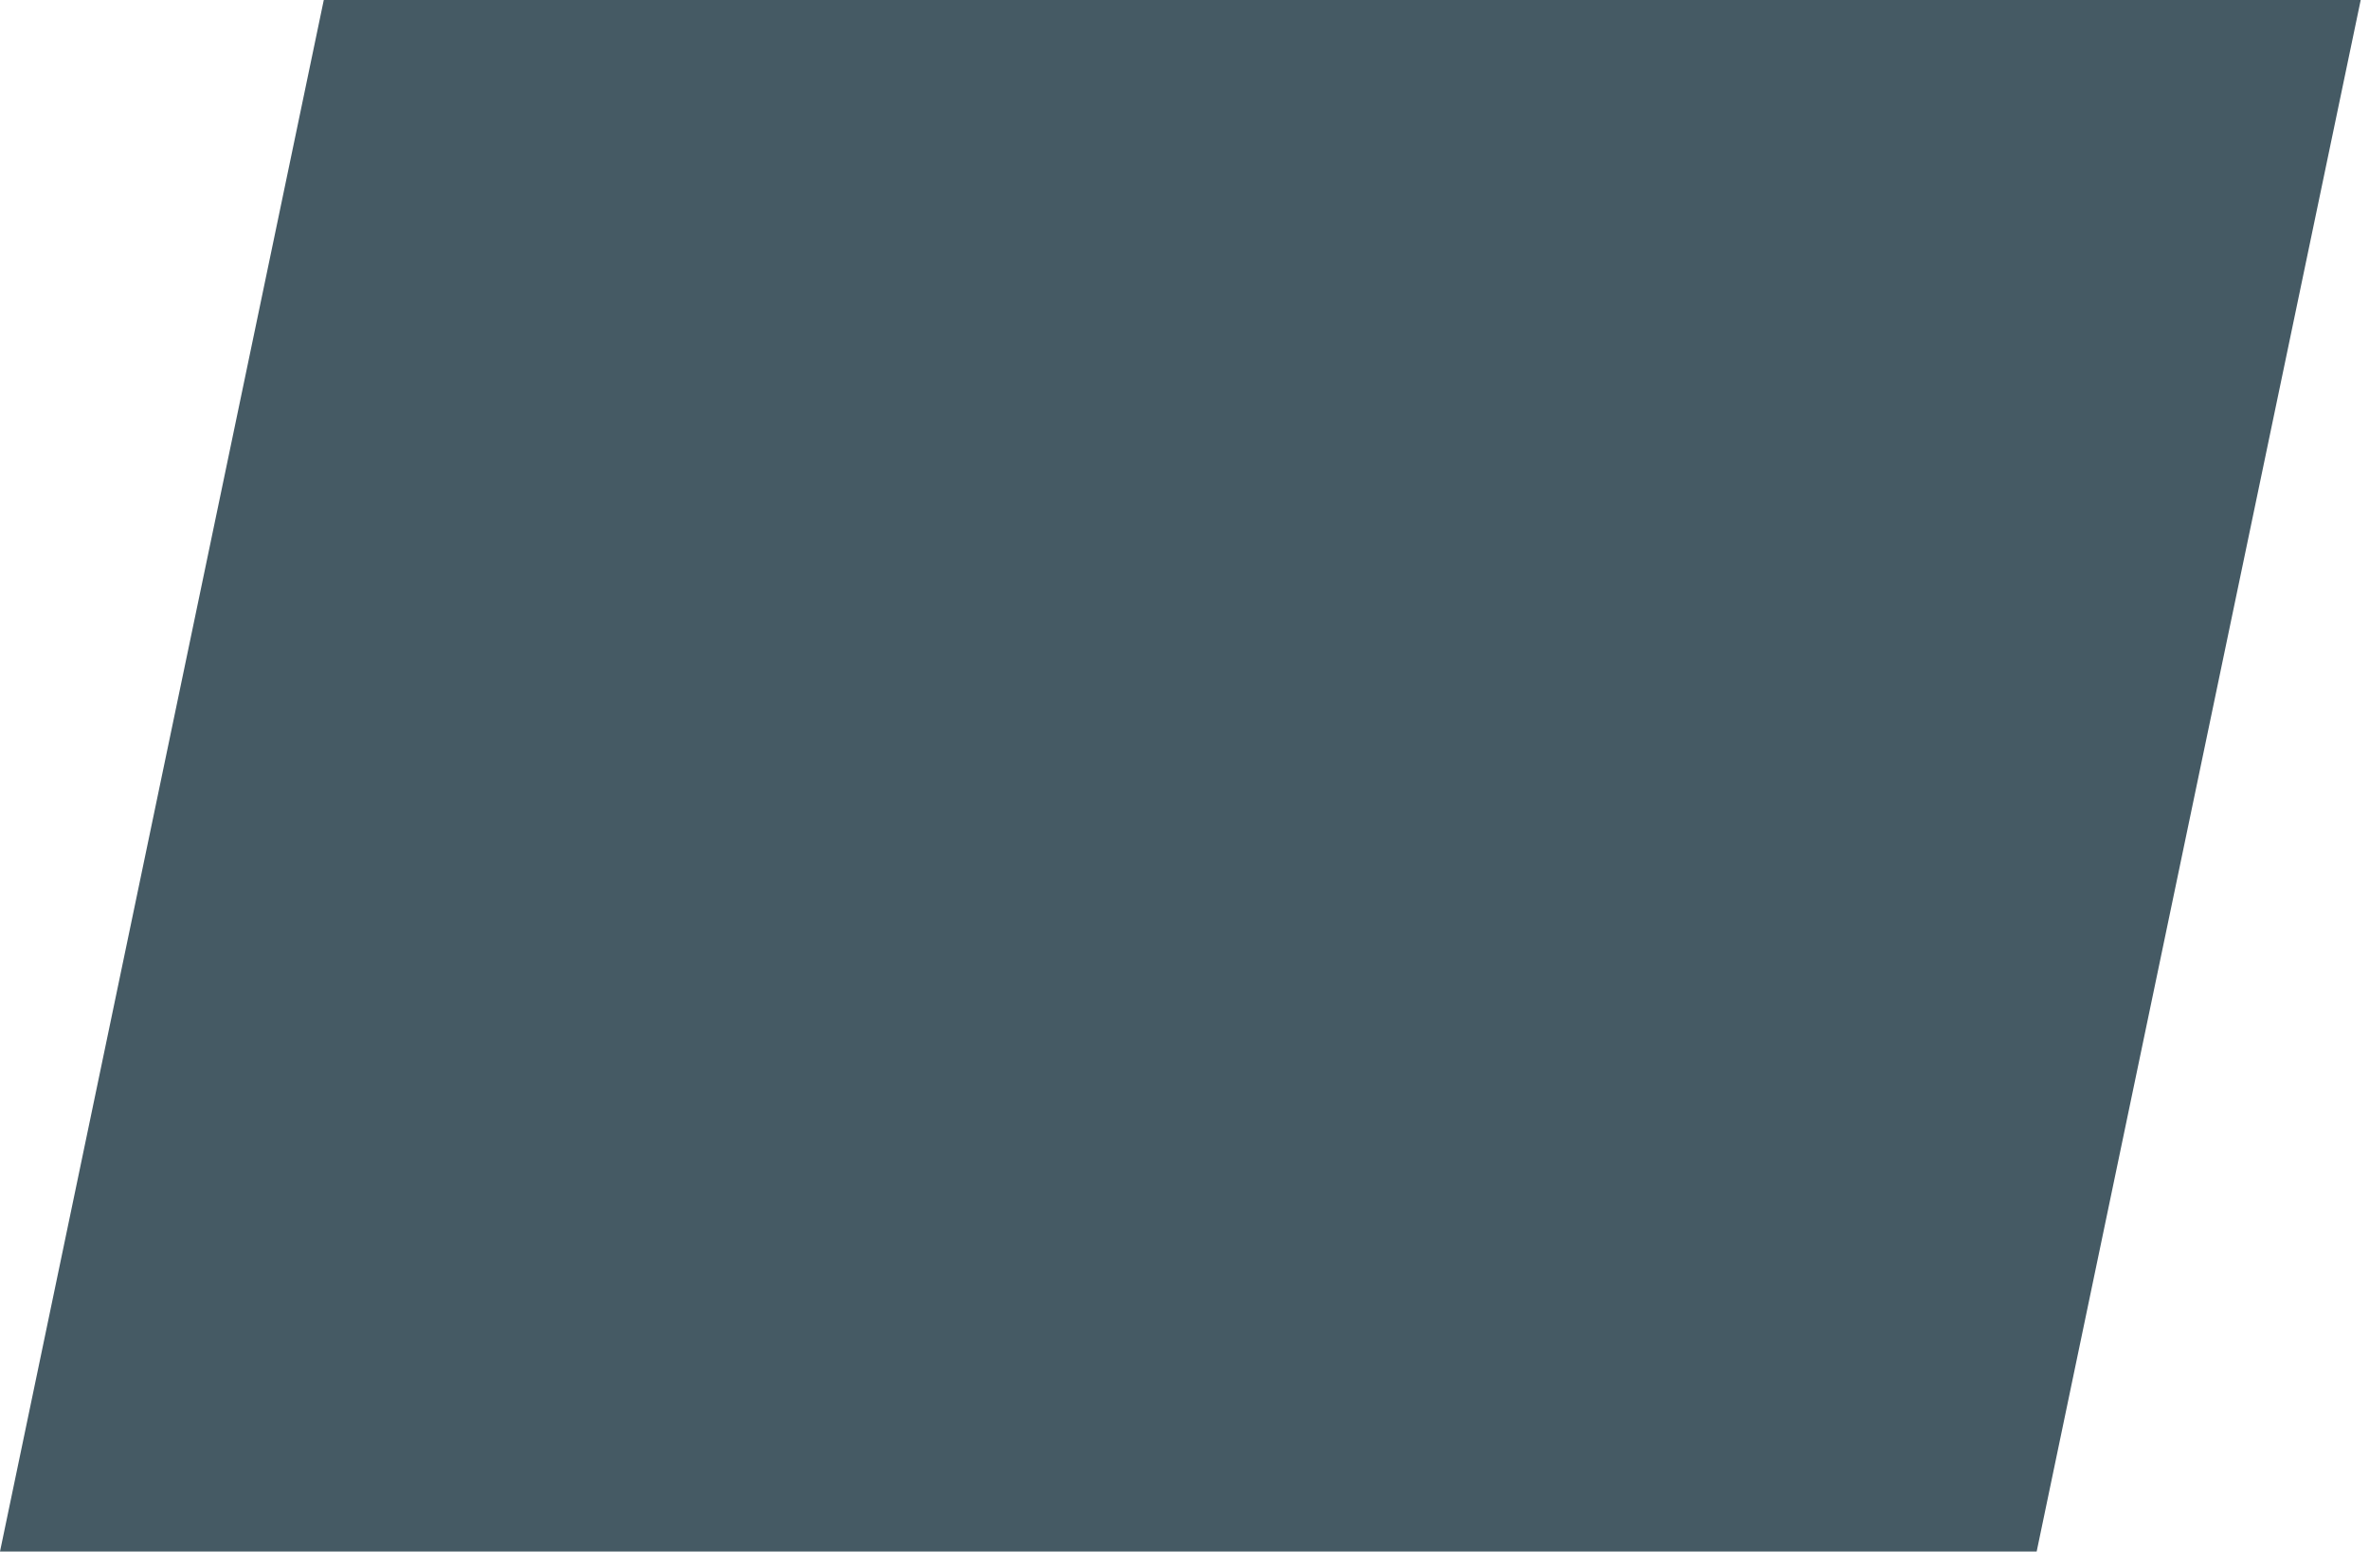 <?xml version="1.0" encoding="utf-8"?>
<svg xmlns="http://www.w3.org/2000/svg" fill="none" height="100%" overflow="visible" preserveAspectRatio="none" style="display: block;" viewBox="0 0 74 49" width="100%">
<path d="M63.619 48.473H0L10.114 0H73.741L63.619 48.473Z" fill="#455A64" id="Vector"/>
</svg>
